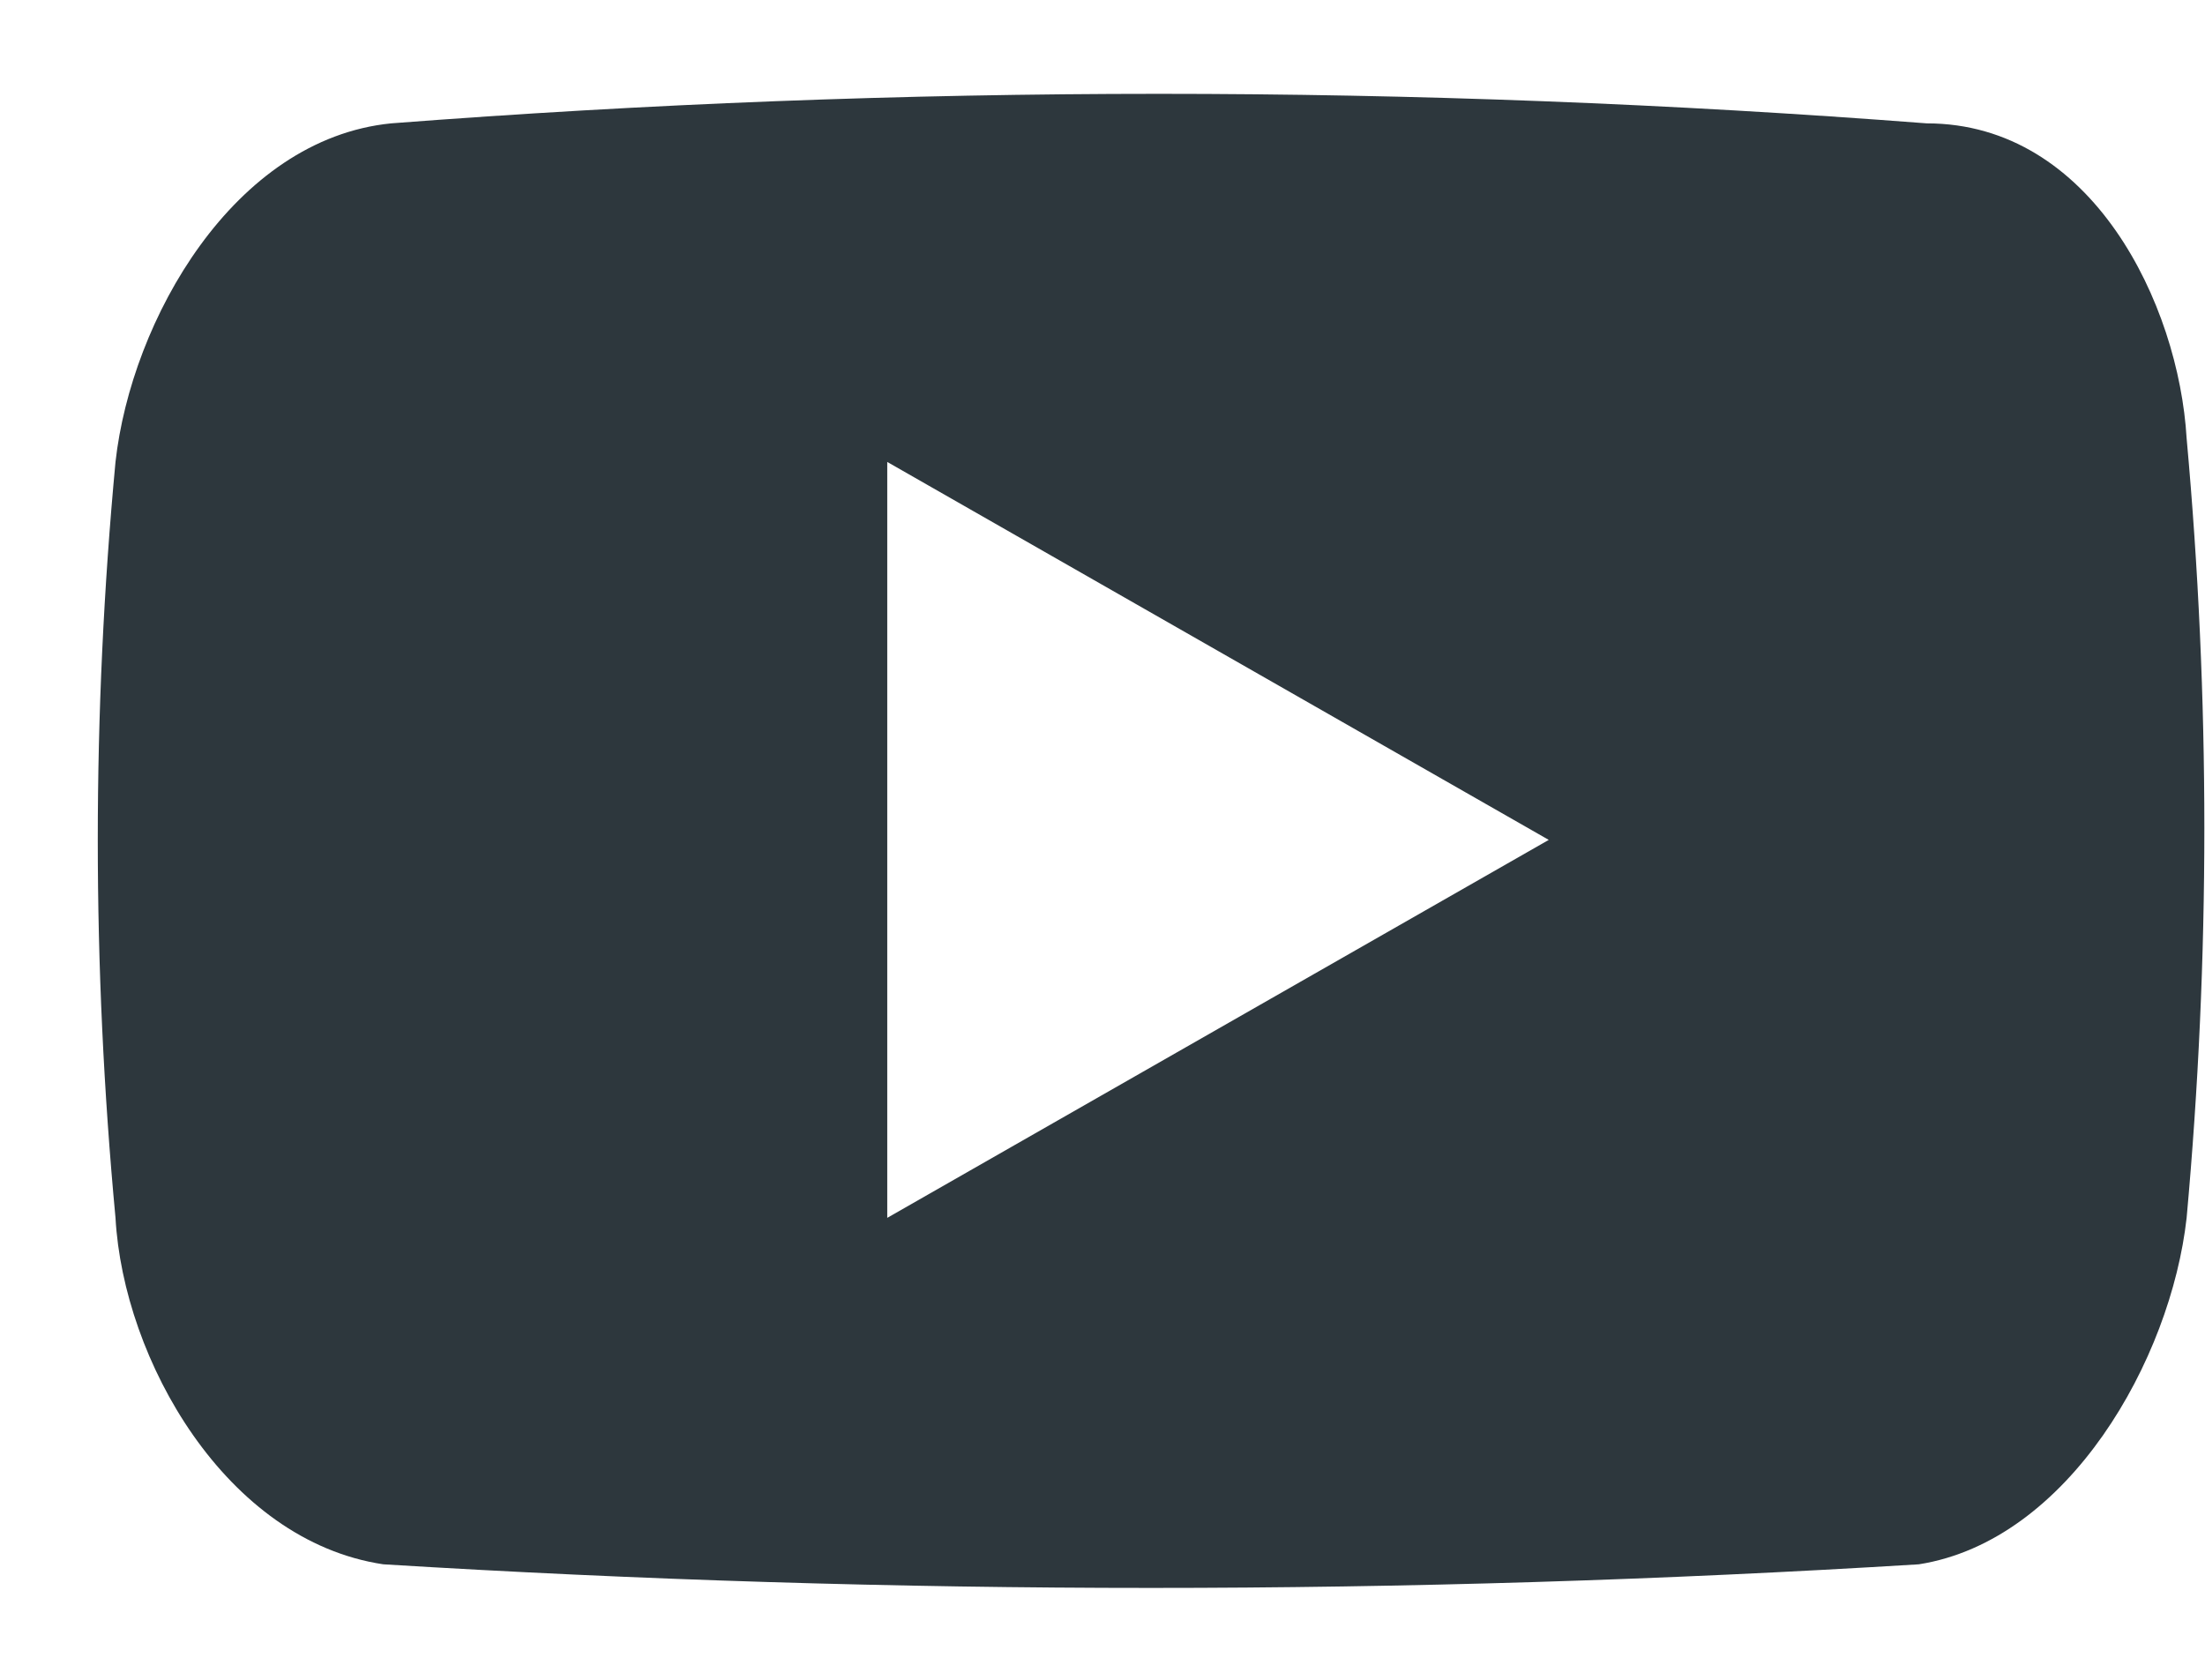 <?xml version="1.0"?>
<svg xmlns="http://www.w3.org/2000/svg" width="21" height="16" viewBox="0 0 21 16" fill="none">
<path d="M20.825 4.175C20.75 2.9 19.925 1.175 18.35 1.175C13.475 0.8 8.6 0.8 3.725 1.175C2.225 1.325 1.25 3.05 1.1 4.4C0.875 6.8 0.875 9.2 1.1 11.6C1.175 12.95 2.15 14.675 3.65 14.9C8.525 15.2 13.4 15.2 18.275 14.9C19.7 14.675 20.675 12.95 20.825 11.6C21.05 9.125 21.05 6.65 20.825 4.175ZM8.45 11.6V4.4L14.75 8L8.45 11.6Z" fill="#2D373D"/>
</svg>
